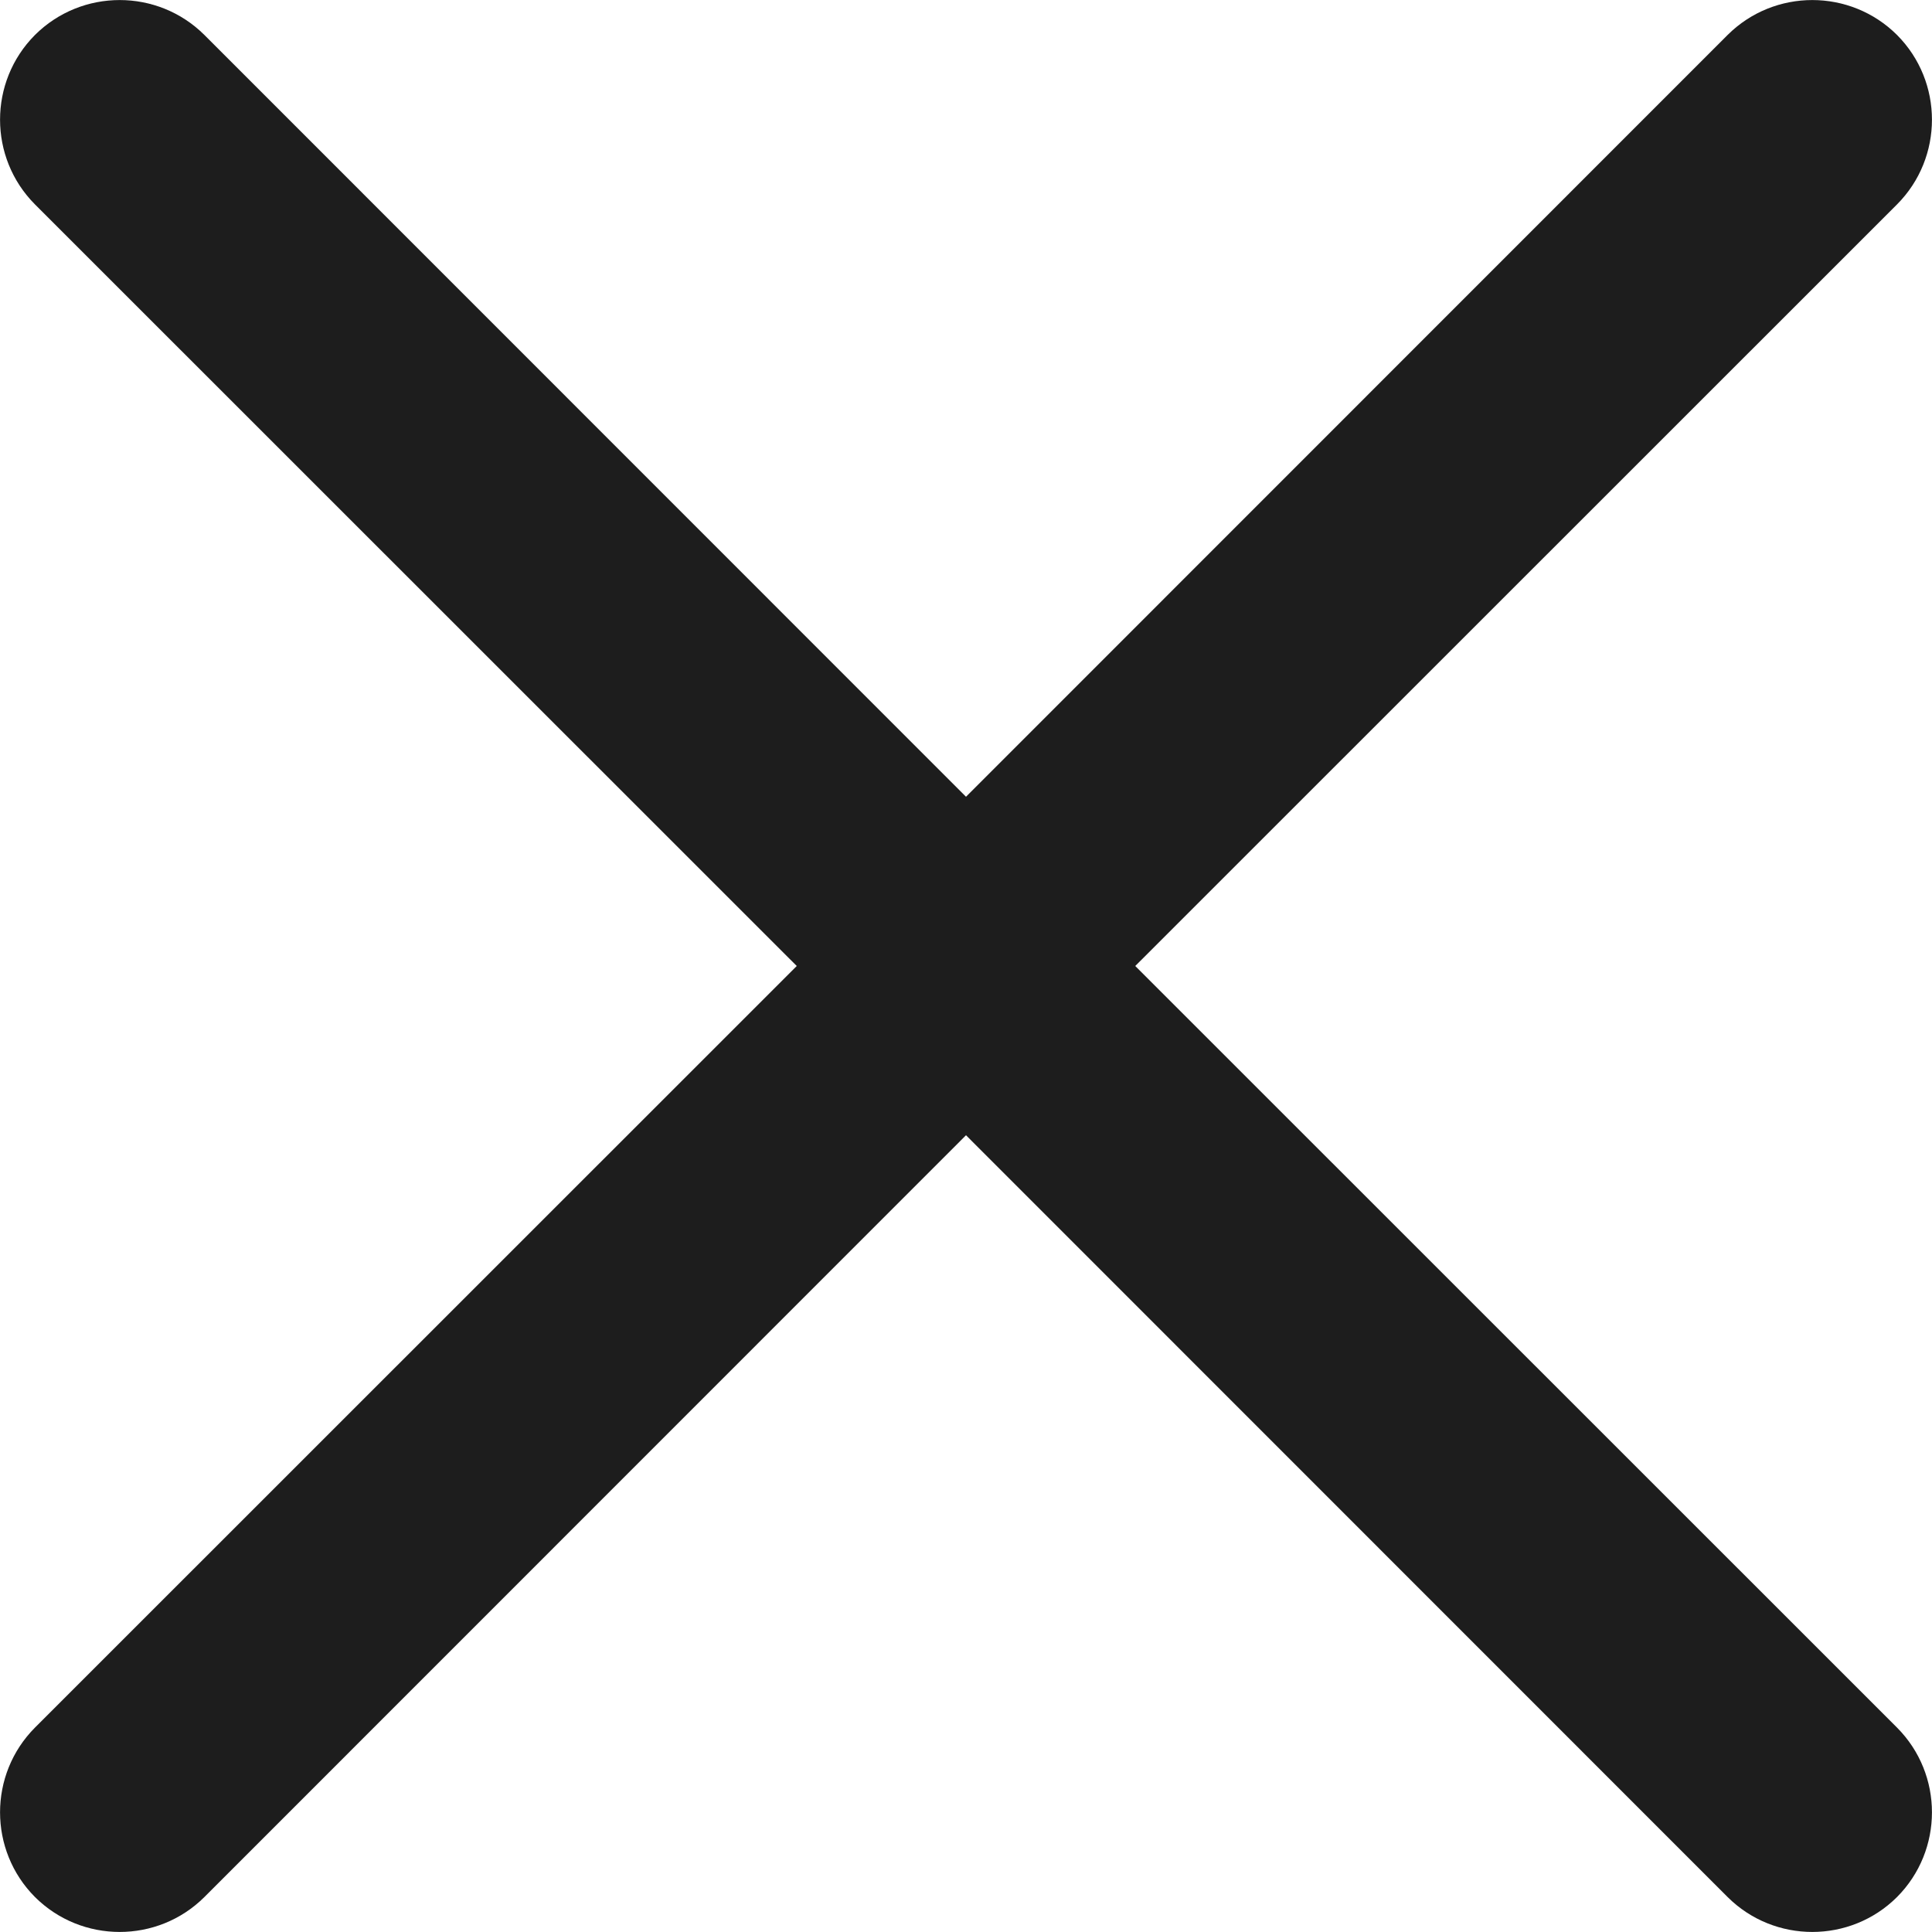 <?xml version="1.0" encoding="UTF-8"?> <svg xmlns="http://www.w3.org/2000/svg" width="10" height="10" viewBox="0 0 10 10" fill="none"><path d="M9.819 0.181C10.06 0.423 10.06 0.816 9.819 1.058L5.876 5L9.819 8.942C10.06 9.184 10.06 9.577 9.819 9.819C9.577 10.06 9.184 10.06 8.942 9.819L5 5.876L1.058 9.819C0.816 10.06 0.423 10.06 0.181 9.819C-0.06 9.577 -0.06 9.184 0.181 8.942L4.124 5L0.181 1.058C-0.06 0.816 -0.06 0.423 0.181 0.181C0.423 -0.06 0.816 -0.06 1.058 0.181L5 4.124L8.942 0.181C9.184 -0.06 9.577 -0.06 9.819 0.181Z" fill="#1D1D1D"></path></svg> 
